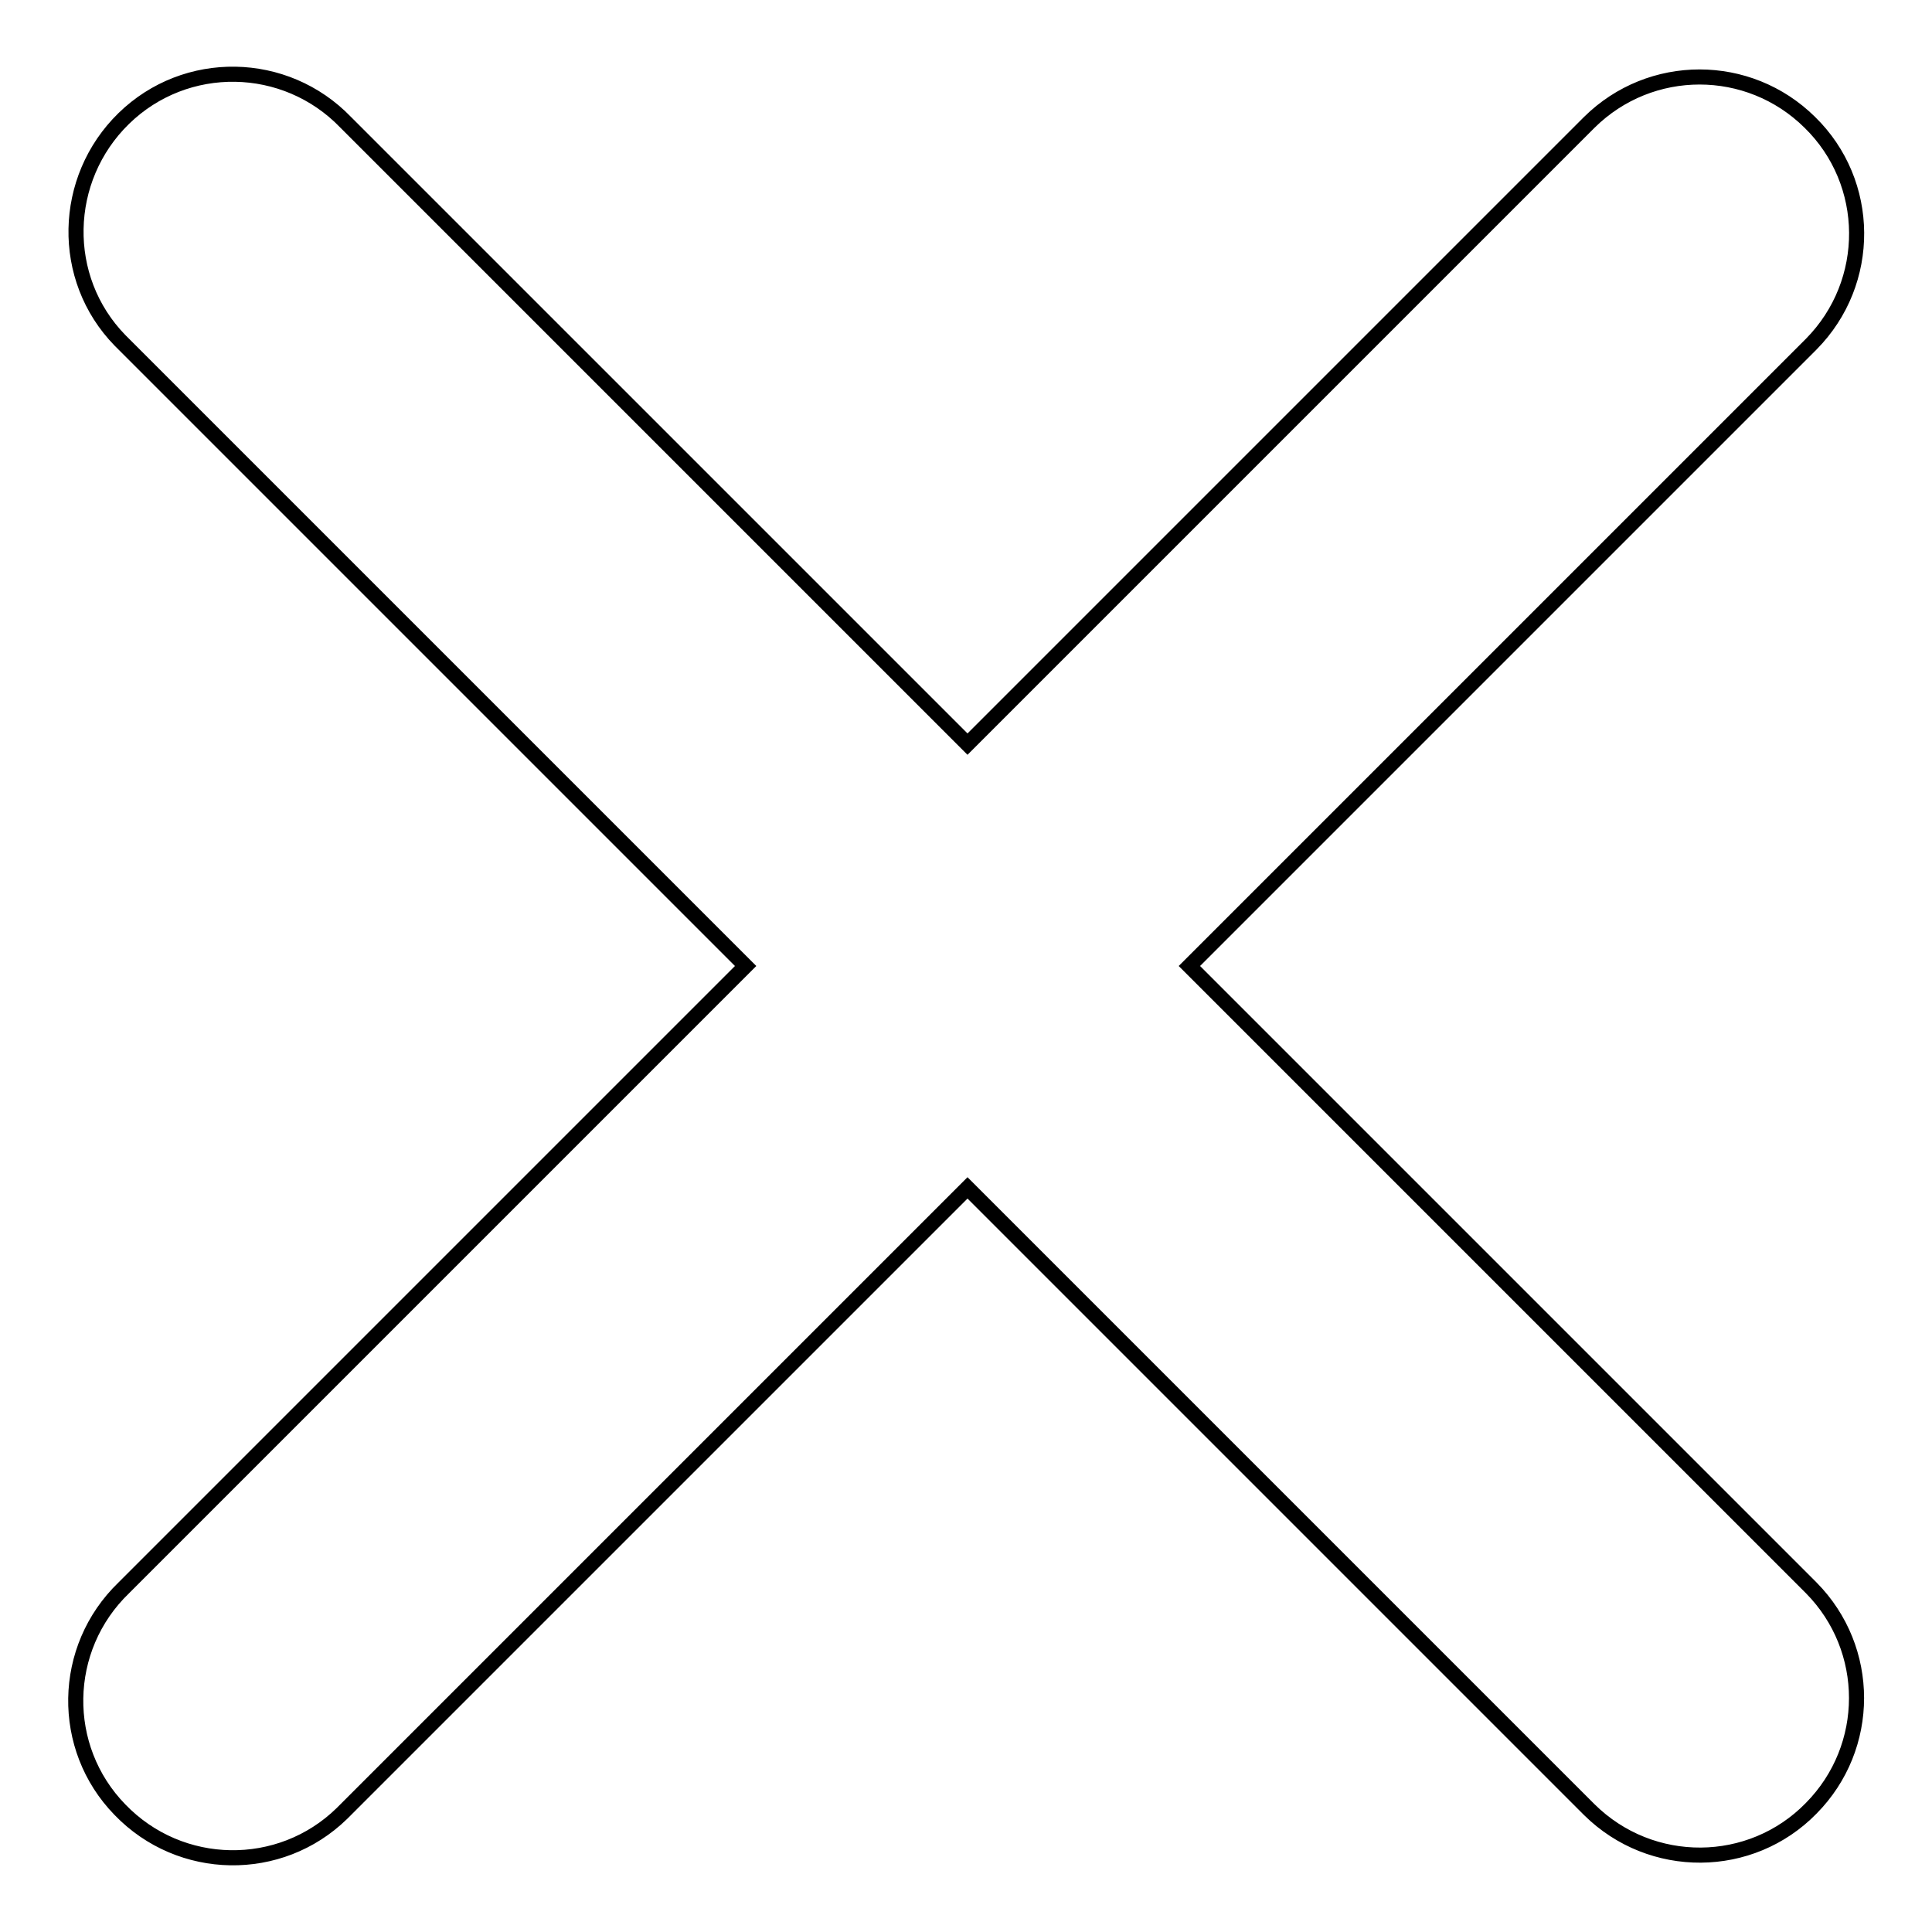 <?xml version="1.0" encoding="utf-8"?>
<!-- Svg Vector Icons : http://www.onlinewebfonts.com/icon -->
<!DOCTYPE svg PUBLIC "-//W3C//DTD SVG 1.1//EN" "http://www.w3.org/Graphics/SVG/1.1/DTD/svg11.dtd">
<svg version="1.1" xmlns="http://www.w3.org/2000/svg" xmlns:xlink="http://www.w3.org/1999/xlink" x="0px" y="0px" viewBox="0 0 256 256" enable-background="new 0 0 256 256" xml:space="preserve">
<g> <path stroke-width="2" fill-opacity="0" stroke="#000000"  d="M157.6,128L240,45.6c8.1-8.2,8-21.4-0.2-29.4c-8.1-8-21.1-8-29.2,0l-82.4,82.4L45.8,16.2 c-8-8.3-21.2-8.5-29.4-0.5s-8.5,21.2-0.5,29.4c0.2,0.2,0.3,0.3,0.5,0.5L98.8,128l-82.4,82.4c-8.3,8-8.5,21.2-0.5,29.4 c8,8.3,21.2,8.5,29.4,0.5c0.2-0.2,0.3-0.3,0.5-0.5l82.4-82.4l82.4,82.4c8.2,8.1,21.4,8,29.4-0.2c8-8.1,8-21.1,0-29.2L157.6,128z"/></g>
</svg>